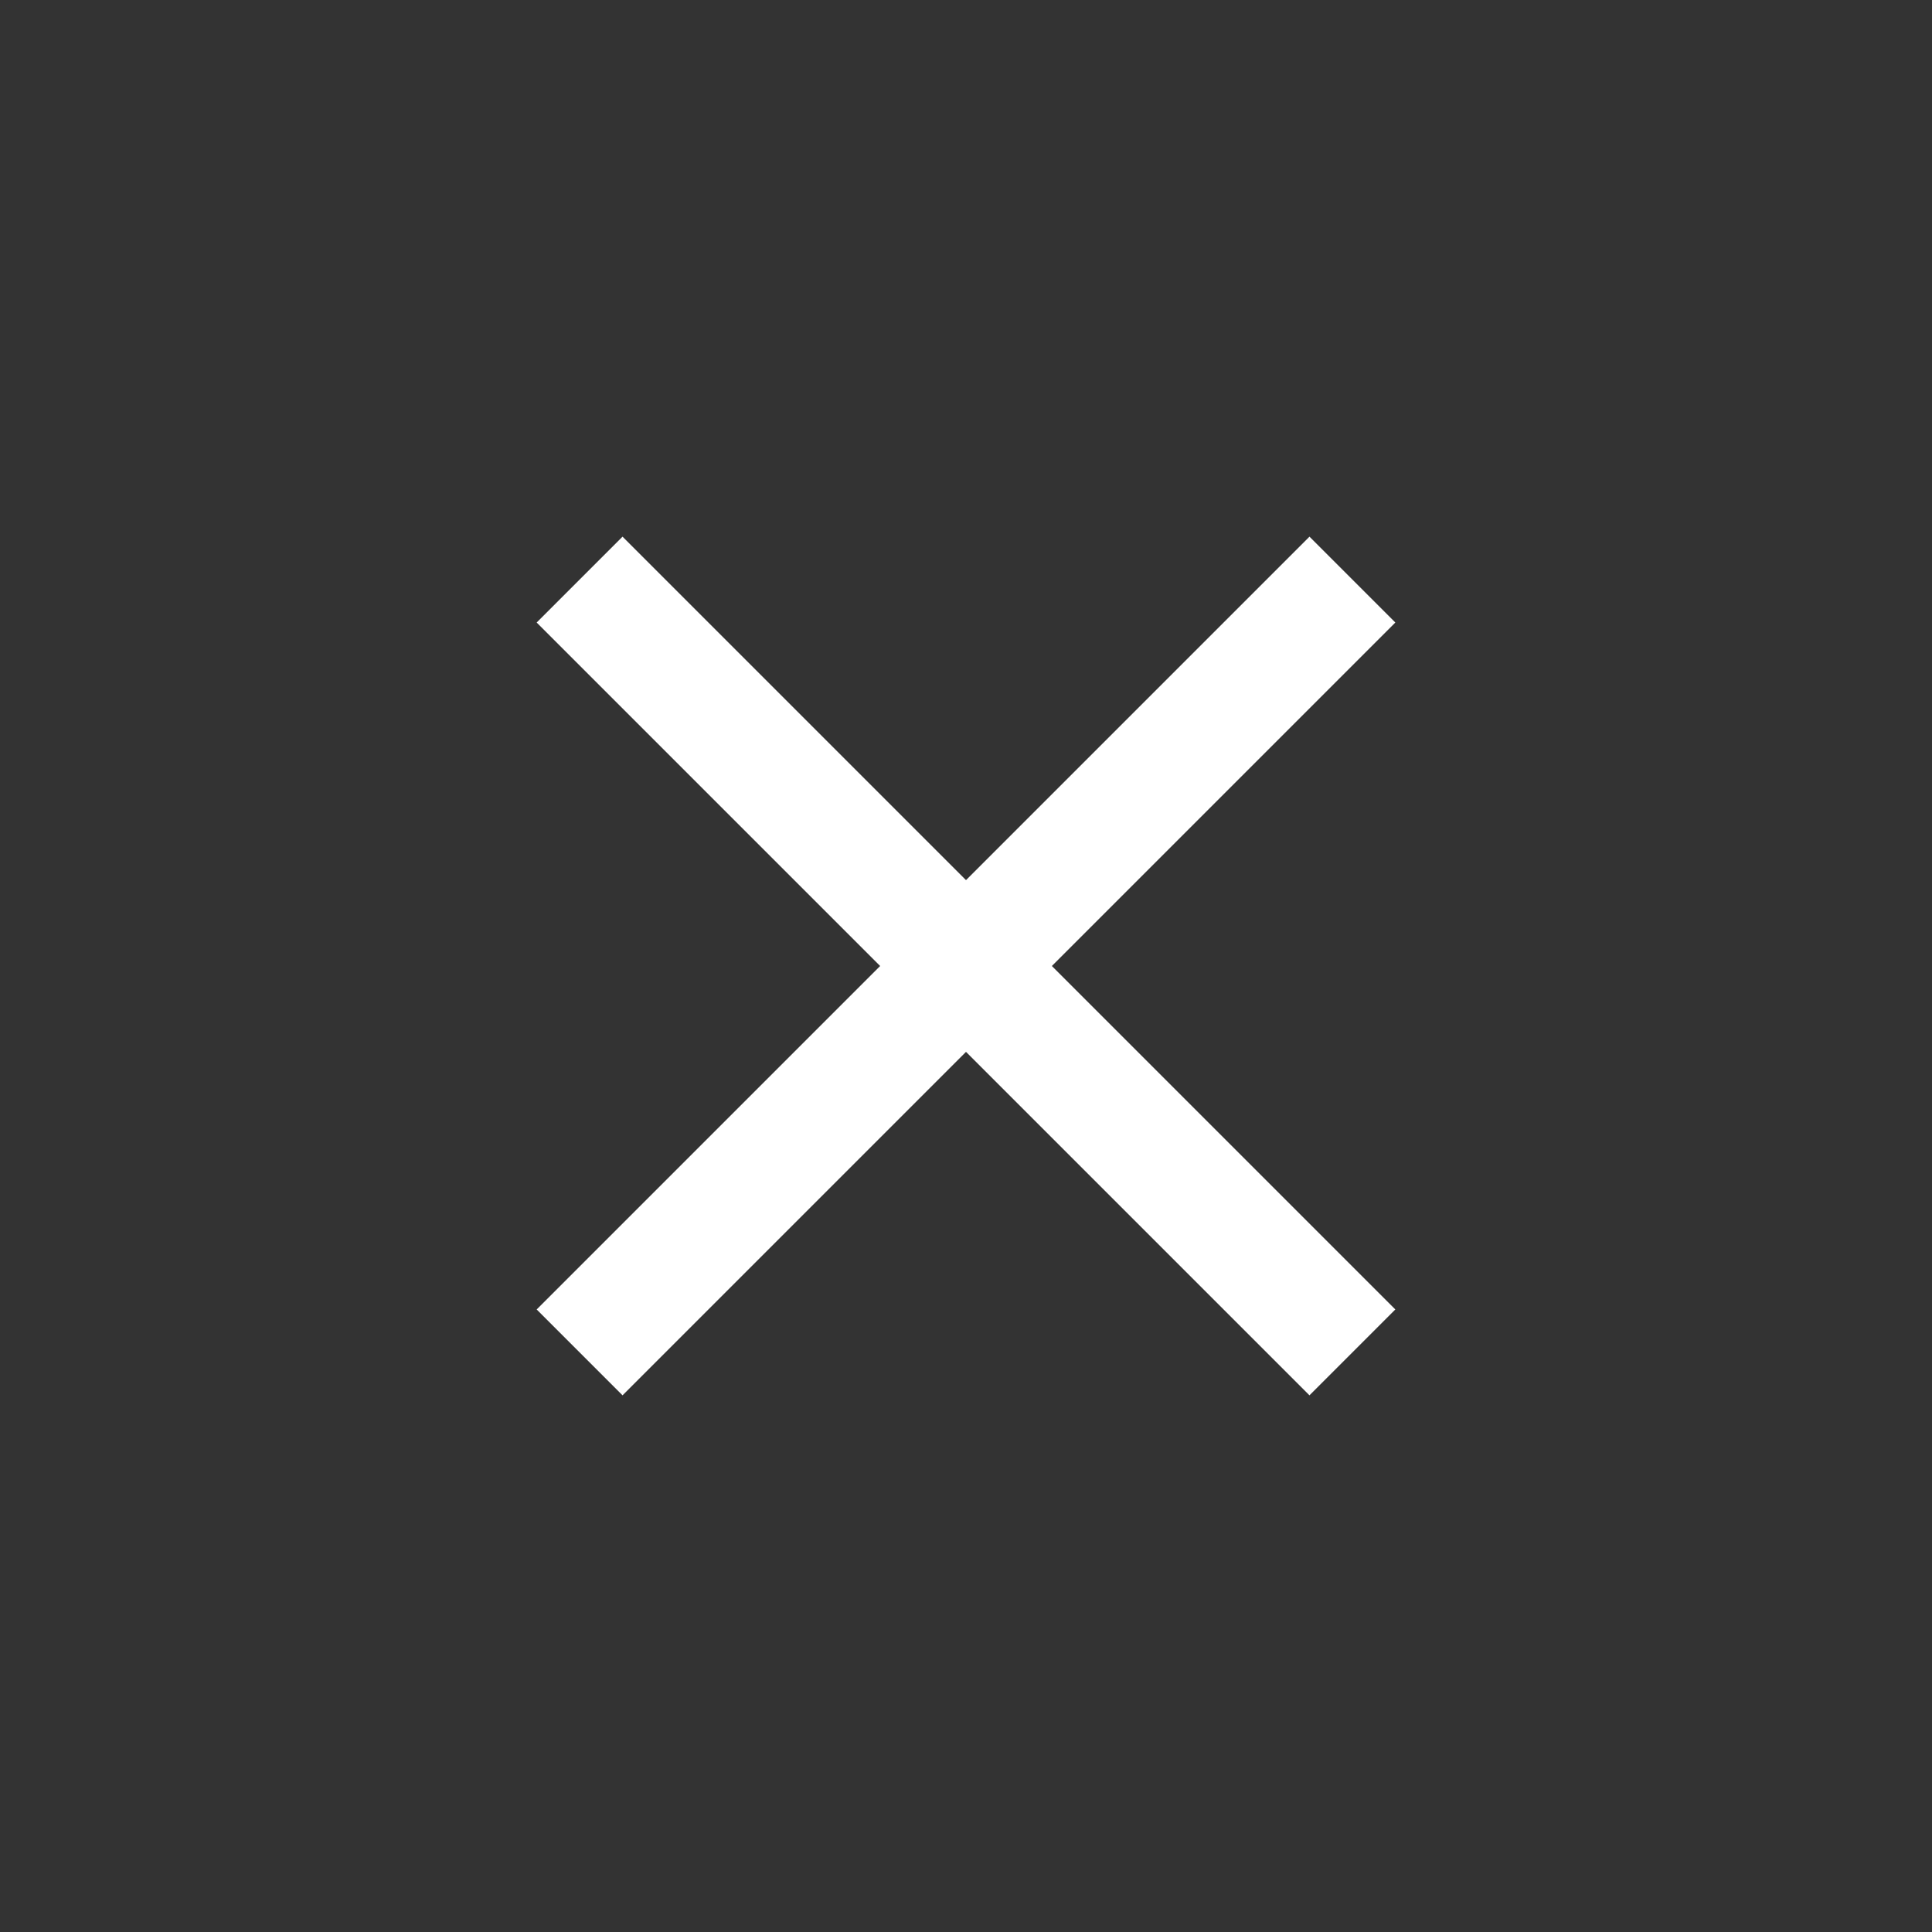 <svg xmlns="http://www.w3.org/2000/svg" width="36" height="36" viewBox="0 0 36 36">
    <rect x="0" y="0" width="36" height="36" fill="#333333" stroke="none"/>
    <path fill="#FFF" fill-rule="evenodd" d="M26 11.6L24.4 10 18 16.4 11.6 10 10 11.6l6.4 6.4-6.4 6.4 1.6 1.6 6.4-6.4 6.4 6.4 1.6-1.6-6.4-6.4z"/>
</svg>

